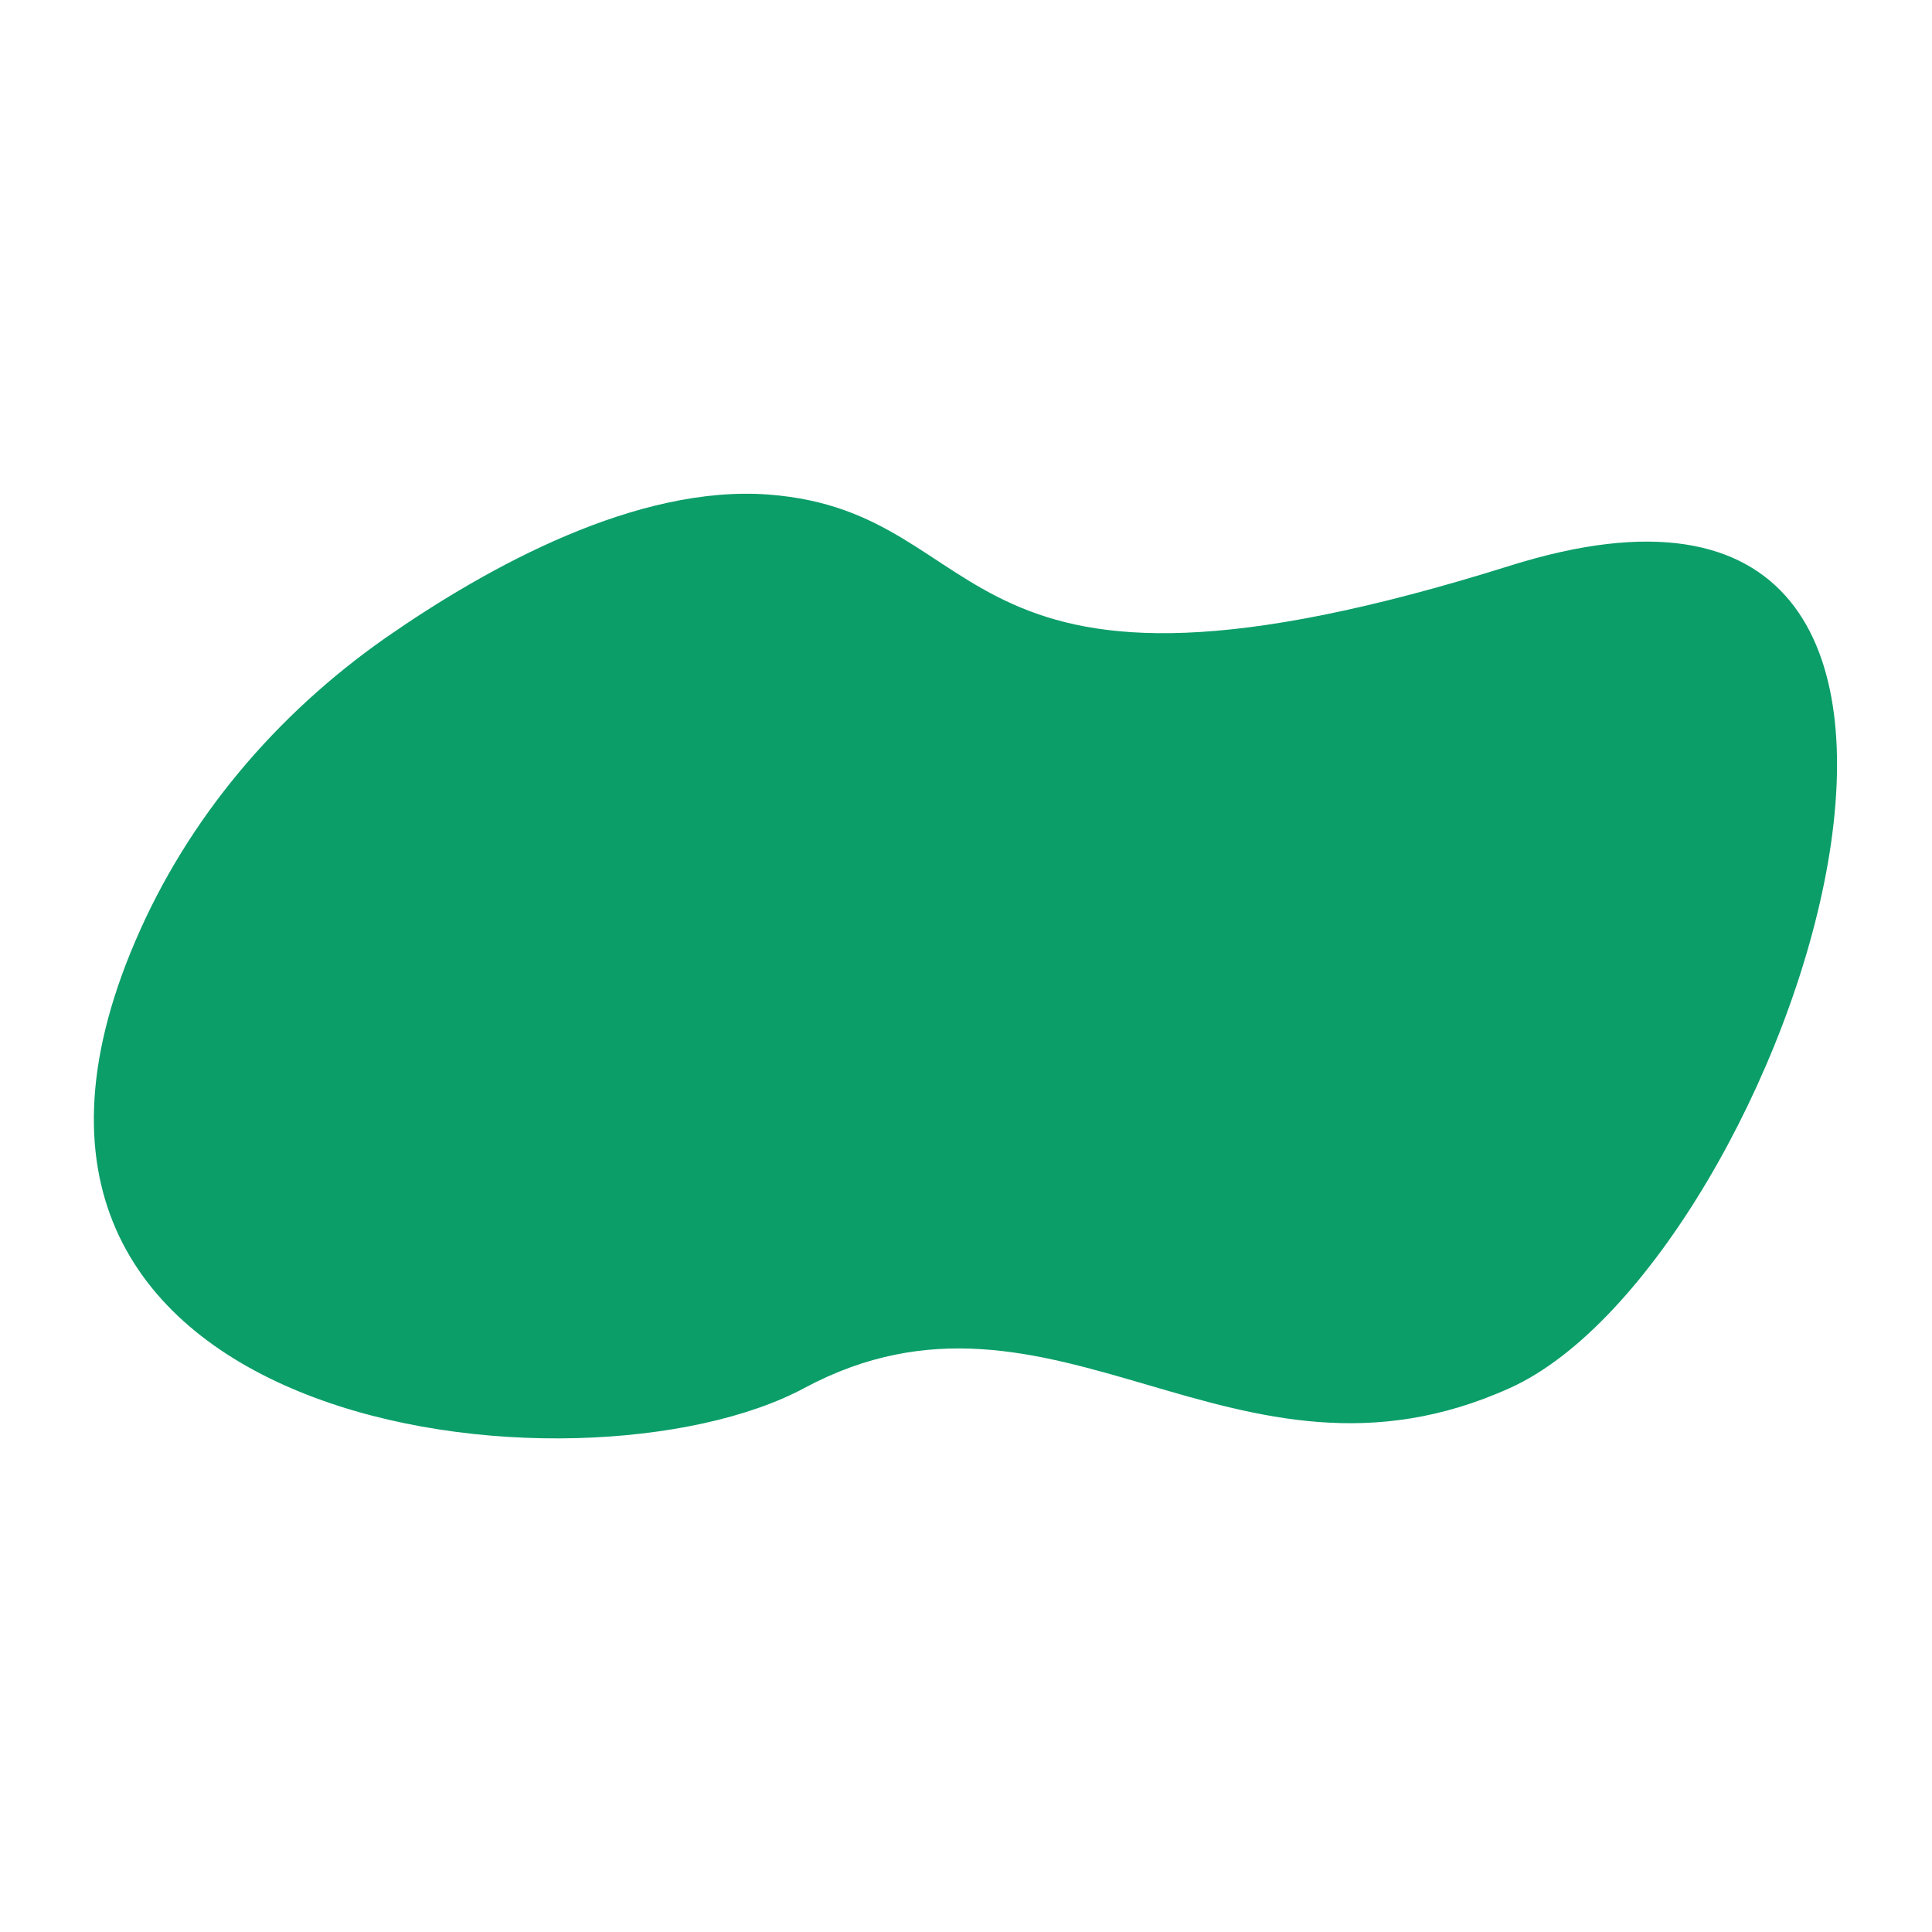 <?xml version="1.0" encoding="UTF-8"?>
<svg data-bbox="12.144 63.89 225.568 122.237" viewBox="0 0 250 250" xmlns="http://www.w3.org/2000/svg" data-type="color">
    <g>
        <path d="M17.5 121.8c6.8-15.9 18.2-29.3 32.3-39.2C63.3 73.2 82.5 62.7 99.5 64c30.1 2.3 22 32.4 95.9 9.2s35.8 90.2 0 106.4c-35.8 16.2-59-17.3-91.3 0-28.8 15.5-114 6.1-86.6-57.8z" fill="#0b9e69" data-color="1"/>
    </g>
</svg>
